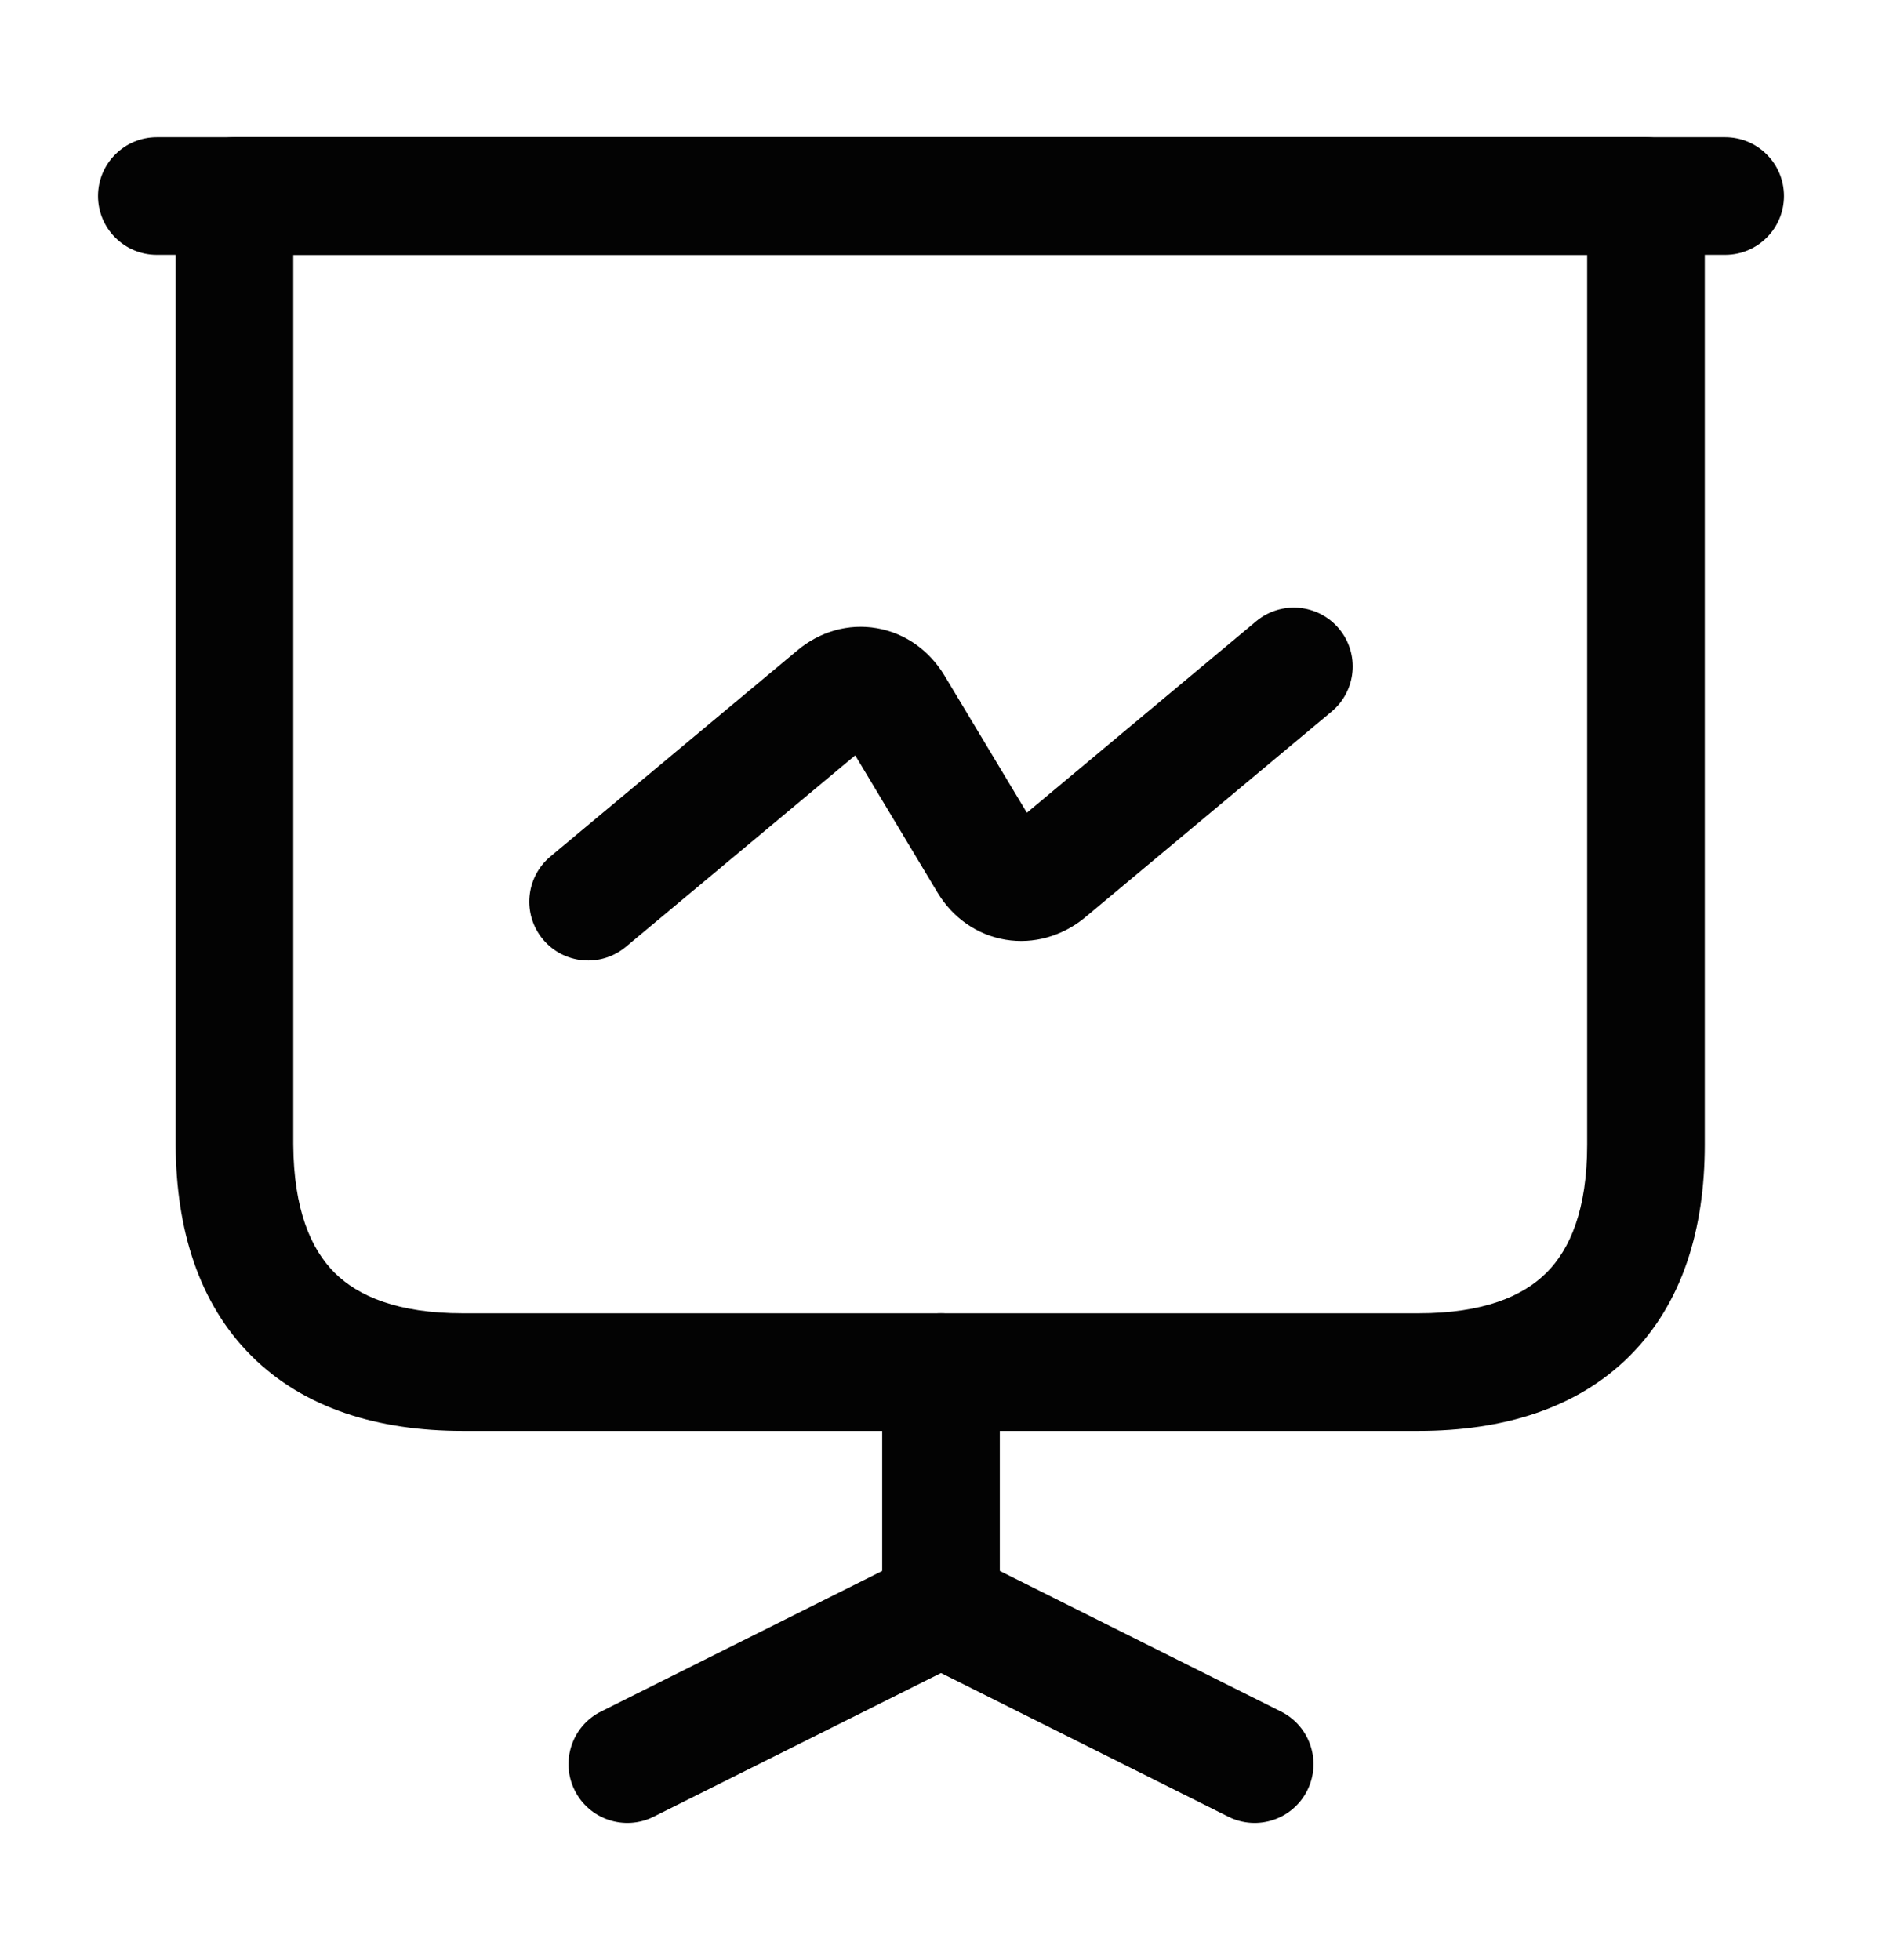 <svg width="24" height="25" viewBox="0 0 24 25" fill="none" xmlns="http://www.w3.org/2000/svg">
<path fill-rule="evenodd" clip-rule="evenodd" d="M2.24 2.5C2.24 2.086 2.576 1.75 2.99 1.75H20.99C21.404 1.75 21.74 2.086 21.74 2.5V14.6C21.74 15.675 21.456 16.62 20.783 17.293C20.11 17.966 19.165 18.25 18.09 18.25H5.9C4.824 18.25 3.88 17.965 3.207 17.294C2.533 16.622 2.246 15.679 2.24 14.604L2.24 14.6V2.5ZM3.74 3.25V14.598C3.745 15.422 3.962 15.928 4.266 16.232C4.57 16.535 5.076 16.75 5.9 16.75H18.09C18.915 16.75 19.42 16.534 19.722 16.232C20.024 15.93 20.24 15.425 20.24 14.6V3.25H3.74Z" fill="#030303"/>
<path fill-rule="evenodd" clip-rule="evenodd" d="M1.25 2.5C1.25 2.086 1.586 1.75 2 1.75H22C22.414 1.75 22.75 2.086 22.75 2.5C22.75 2.914 22.414 3.25 22 3.25H2C1.586 3.25 1.25 2.914 1.25 2.5Z" fill="#030303"/>
<path fill-rule="evenodd" clip-rule="evenodd" d="M12 16.75C12.414 16.75 12.75 17.086 12.75 17.5V20.5C12.75 20.784 12.589 21.044 12.335 21.171L8.335 23.171C7.965 23.356 7.514 23.206 7.329 22.835C7.144 22.465 7.294 22.014 7.665 21.829L11.25 20.037V17.5C11.25 17.086 11.586 16.75 12 16.75Z" fill="#030303"/>
<path fill-rule="evenodd" clip-rule="evenodd" d="M11.329 20.165C11.514 19.794 11.965 19.644 12.335 19.829L16.335 21.829C16.706 22.015 16.856 22.465 16.671 22.835C16.486 23.206 16.035 23.356 15.665 23.171L11.665 21.171C11.294 20.986 11.144 20.535 11.329 20.165Z" fill="#030303"/>
<path fill-rule="evenodd" clip-rule="evenodd" d="M17.076 8.019C17.341 8.337 17.299 8.81 16.981 9.076L13.831 11.706L13.819 11.716C13.541 11.938 13.184 12.045 12.822 11.985C12.457 11.924 12.149 11.703 11.959 11.389L11.957 11.386L11.957 11.386L10.906 9.634L7.981 12.076C7.663 12.341 7.19 12.299 6.924 11.981C6.659 11.663 6.701 11.19 7.019 10.924L10.168 8.296C10.168 8.295 10.168 8.295 10.169 8.295C10.451 8.058 10.816 7.948 11.185 8.013C11.552 8.077 11.854 8.303 12.041 8.611L12.043 8.614L12.043 8.614L13.095 10.366L16.019 7.924C16.337 7.659 16.81 7.701 17.076 8.019Z" fill="#030303"/>
</svg>

